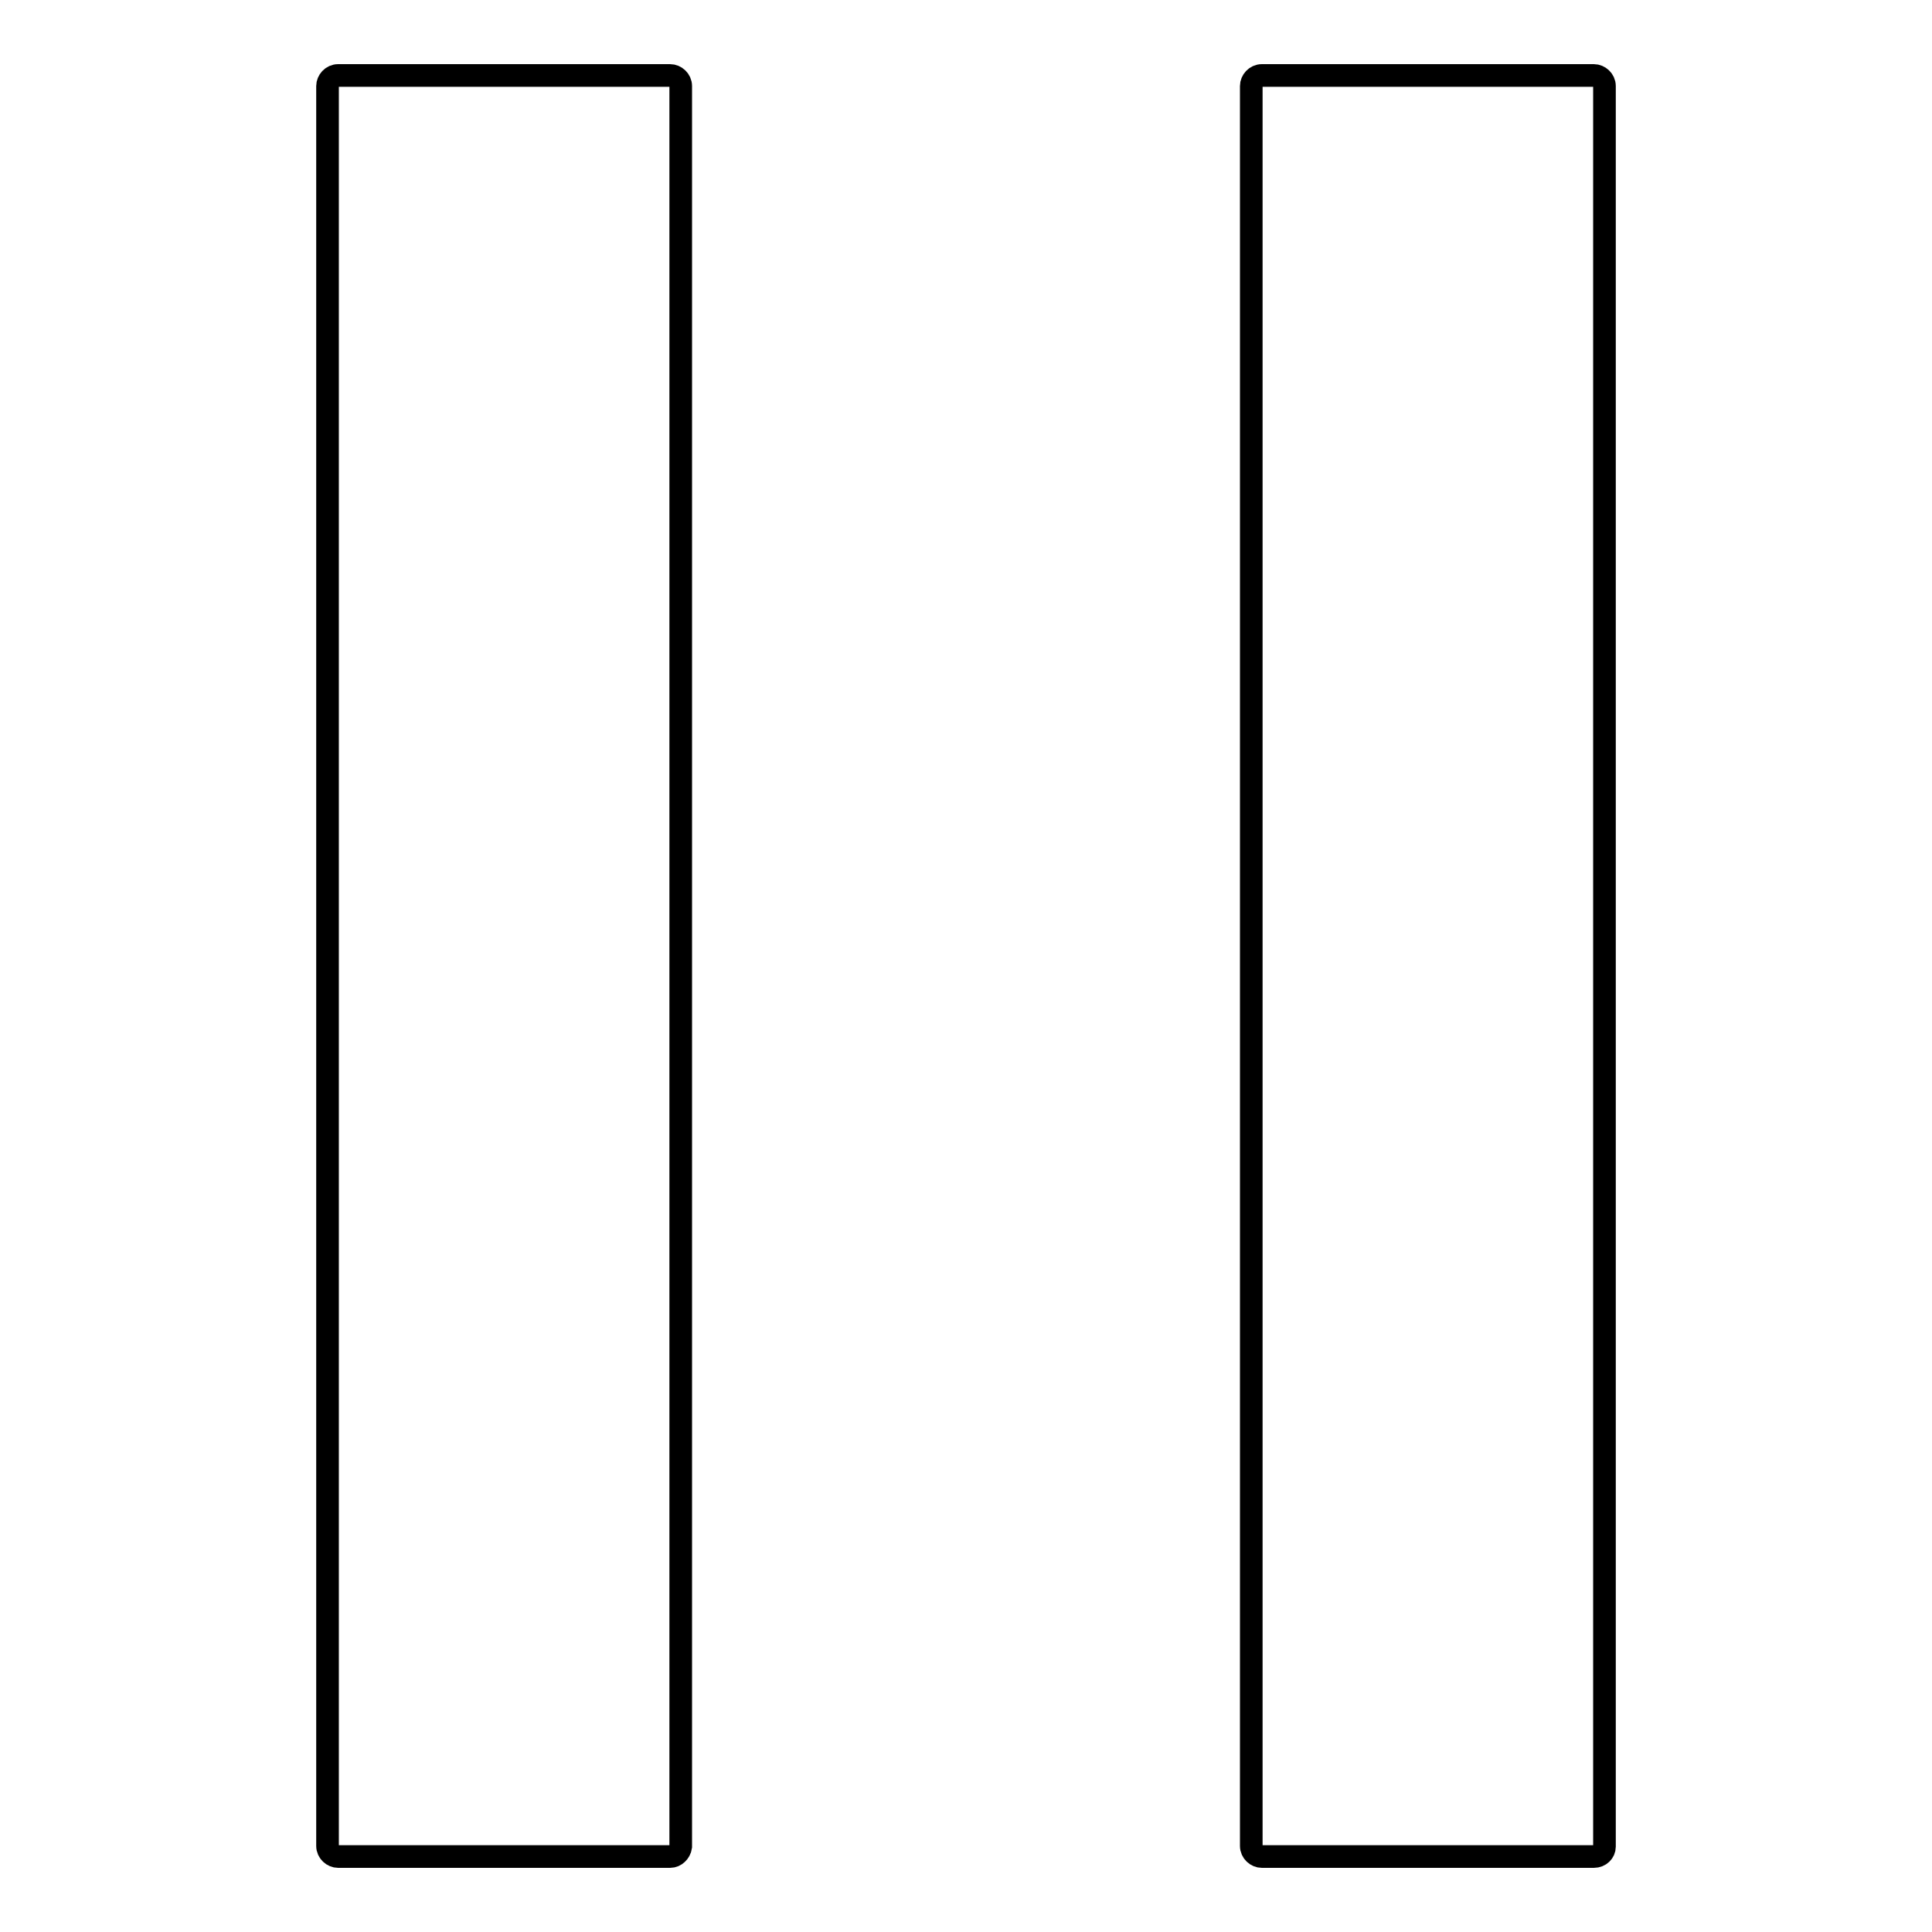 <?xml version="1.0" encoding="utf-8"?>
<!-- Svg Vector Icons : http://www.onlinewebfonts.com/icon -->
<!DOCTYPE svg PUBLIC "-//W3C//DTD SVG 1.1//EN" "http://www.w3.org/Graphics/SVG/1.1/DTD/svg11.dtd">
<svg version="1.1" xmlns="http://www.w3.org/2000/svg" xmlns:xlink="http://www.w3.org/1999/xlink" x="0px" y="0px" viewBox="0 0 256 256" enable-background="new 0 0 256 256" xml:space="preserve">
<g><g><path stroke-width="3" fill-opacity="0" stroke="#000000"  d="M88.8,246h-44c-0.7,0-1.4-0.6-1.4-1.4V11.4c0-0.7,0.6-1.4,1.4-1.4h44c0.7,0,1.4,0.6,1.4,1.4v233.3C90.1,245.4,89.5,246,88.8,246z"/><path stroke-width="3" fill-opacity="0" stroke="#000000"  d="M211.2,246h-44c-0.7,0-1.4-0.6-1.4-1.4V11.4c0-0.7,0.6-1.4,1.4-1.4h44c0.7,0,1.4,0.6,1.4,1.4v233.3C212.6,245.4,212,246,211.2,246z"/></g></g>
</svg>